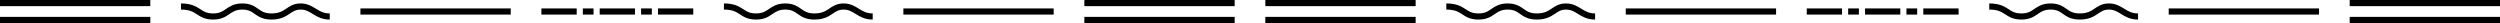 <?xml version="1.0" encoding="UTF-8"?> <svg xmlns="http://www.w3.org/2000/svg" width="1630" height="15" viewBox="0 0 1630 15" fill="none"> <rect width="98" height="4" fill="black"></rect> <rect y="11" width="98" height="4" fill="black"></rect> <path d="M118 4.25C130 4.25 129 10.75 139 10.75C148.5 10.75 148.5 4.25 158 4.25C167.5 4.25 167 10.75 177 10.75C187.5 10.75 188 4.25 196 4.25C204 4.25 206 10.75 215 10.75" stroke="black" stroke-width="4"></path> <rect x="235" y="5.5" width="98" height="4" fill="black"></rect> <rect x="429" y="5.5" width="23" height="4" fill="black"></rect> <rect x="391" y="5.5" width="23" height="4" fill="black"></rect> <rect x="353" y="5.5" width="23" height="4" fill="black"></rect> <rect x="418" y="5.5" width="7" height="4" fill="black"></rect> <rect x="380" y="5.5" width="7" height="4" fill="black"></rect> <path d="M472 4.25C484 4.25 483 10.75 493 10.75C502.5 10.75 502.5 4.25 512 4.25C521.5 4.25 521 10.75 531 10.75C541.5 10.75 542 4.25 550 4.25C558 4.25 560 10.75 569 10.75" stroke="black" stroke-width="4"></path> <rect x="589" y="5.5" width="98" height="4" fill="black"></rect> <rect x="707" width="98" height="4" fill="black"></rect> <rect x="707" y="11" width="98" height="4" fill="black"></rect> <rect x="825" width="98" height="4" fill="black"></rect> <rect x="825" y="11" width="98" height="4" fill="black"></rect> <path d="M943 4.25C955 4.25 954 10.75 964 10.75C973.5 10.75 973.5 4.25 983 4.25C992.5 4.25 992 10.75 1002 10.75C1012.5 10.75 1013 4.25 1021 4.25C1029 4.25 1031 10.75 1040 10.75" stroke="black" stroke-width="4"></path> <rect x="1060" y="5.5" width="98" height="4" fill="black"></rect> <rect x="1254" y="5.5" width="23" height="4" fill="black"></rect> <rect x="1216" y="5.5" width="23" height="4" fill="black"></rect> <rect x="1178" y="5.5" width="23" height="4" fill="black"></rect> <rect x="1243" y="5.5" width="7" height="4" fill="black"></rect> <rect x="1205" y="5.5" width="7" height="4" fill="black"></rect> <path d="M1297 4.25C1309 4.25 1308 10.75 1318 10.75C1327.5 10.75 1327.5 4.25 1337 4.25C1346.5 4.25 1346 10.75 1356 10.75C1366.5 10.75 1367 4.25 1375 4.25C1383 4.25 1385 10.75 1394 10.75" stroke="black" stroke-width="4"></path> <rect x="1414" y="5.5" width="98" height="4" fill="black"></rect> <rect x="1532" width="98" height="4" fill="black"></rect> <rect x="1532" y="11" width="98" height="4" fill="black"></rect> </svg> 